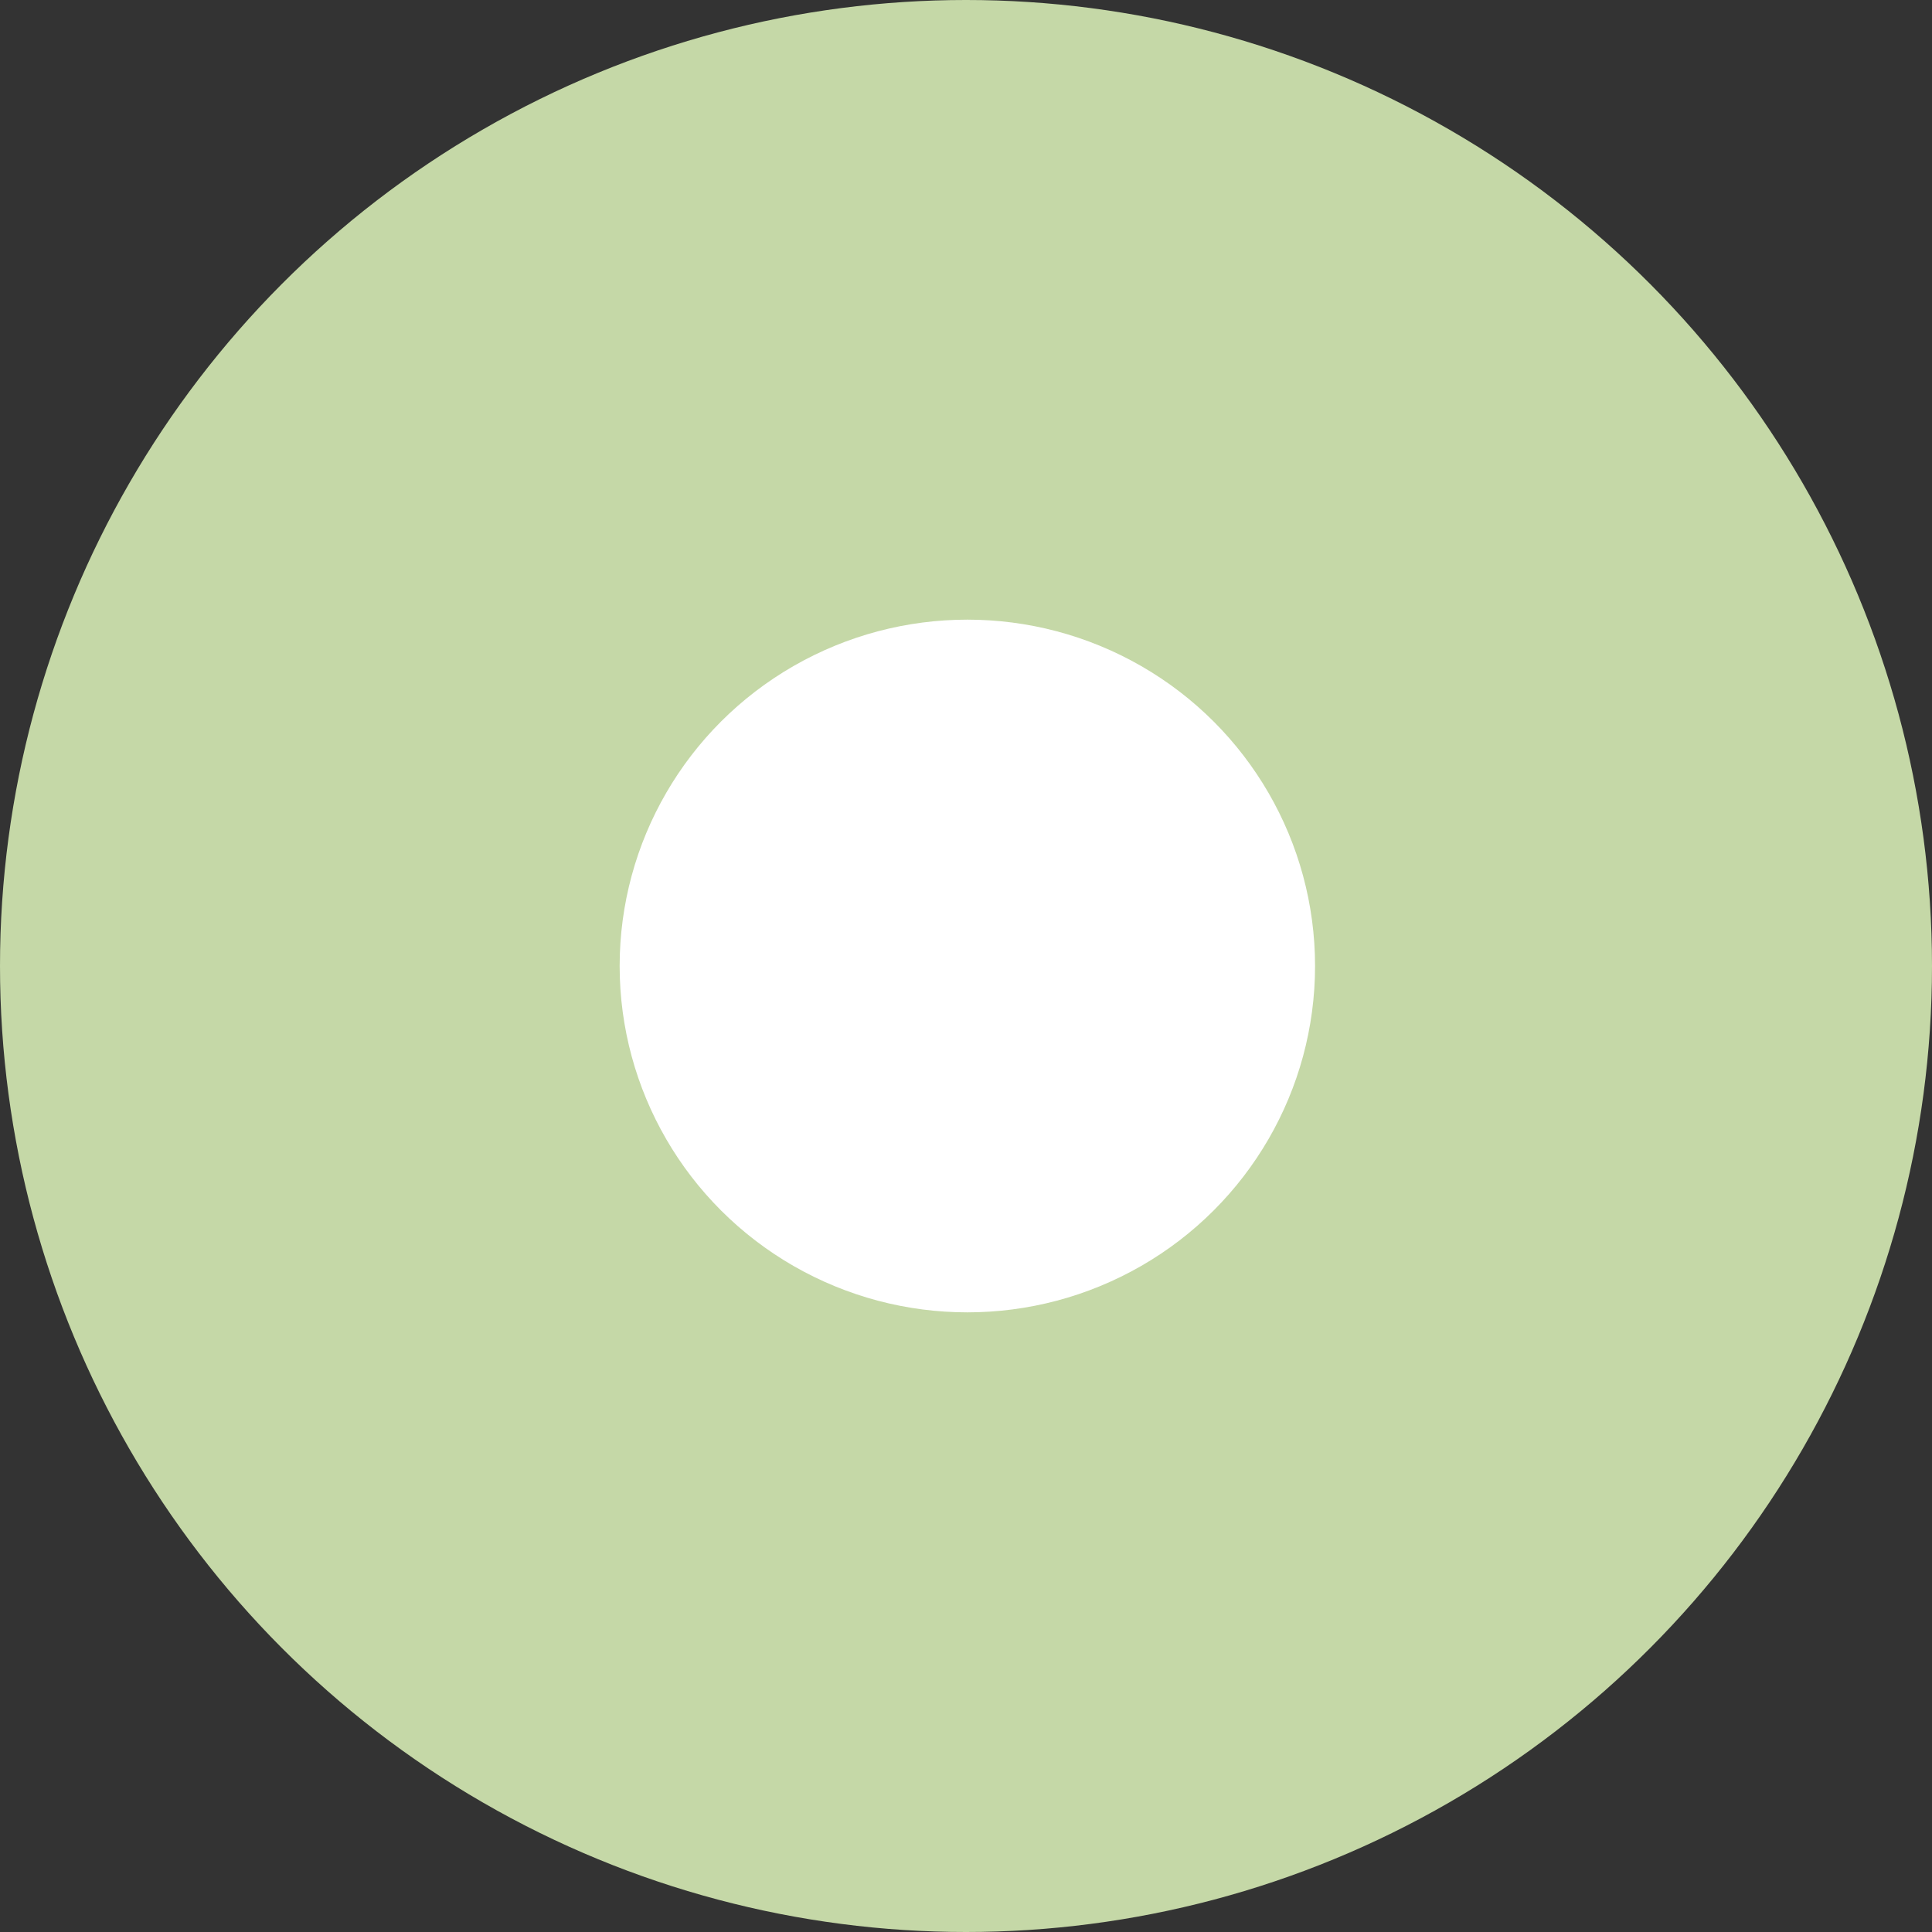<svg xmlns="http://www.w3.org/2000/svg" width="714" height="714" viewBox="0 0 714 714"><rect x="0" y="0" width="714" height="714" fill="#333333" stroke="none"/><g id="Group_458" data-name="Group 458" transform="translate(357 -1485)"><g id="Group_1" data-name="Group 1" transform="translate(-356.671 1485)"><circle id="Oval" cx="357" cy="357" r="357" transform="translate(-0.329 0)" fill="#c5d8a7"></circle><ellipse id="Ellipse_1" data-name="Ellipse 1" cx="128.5" cy="128" rx="128.5" ry="128" transform="translate(228.671 229)" fill="#fff"></ellipse></g></g></svg>